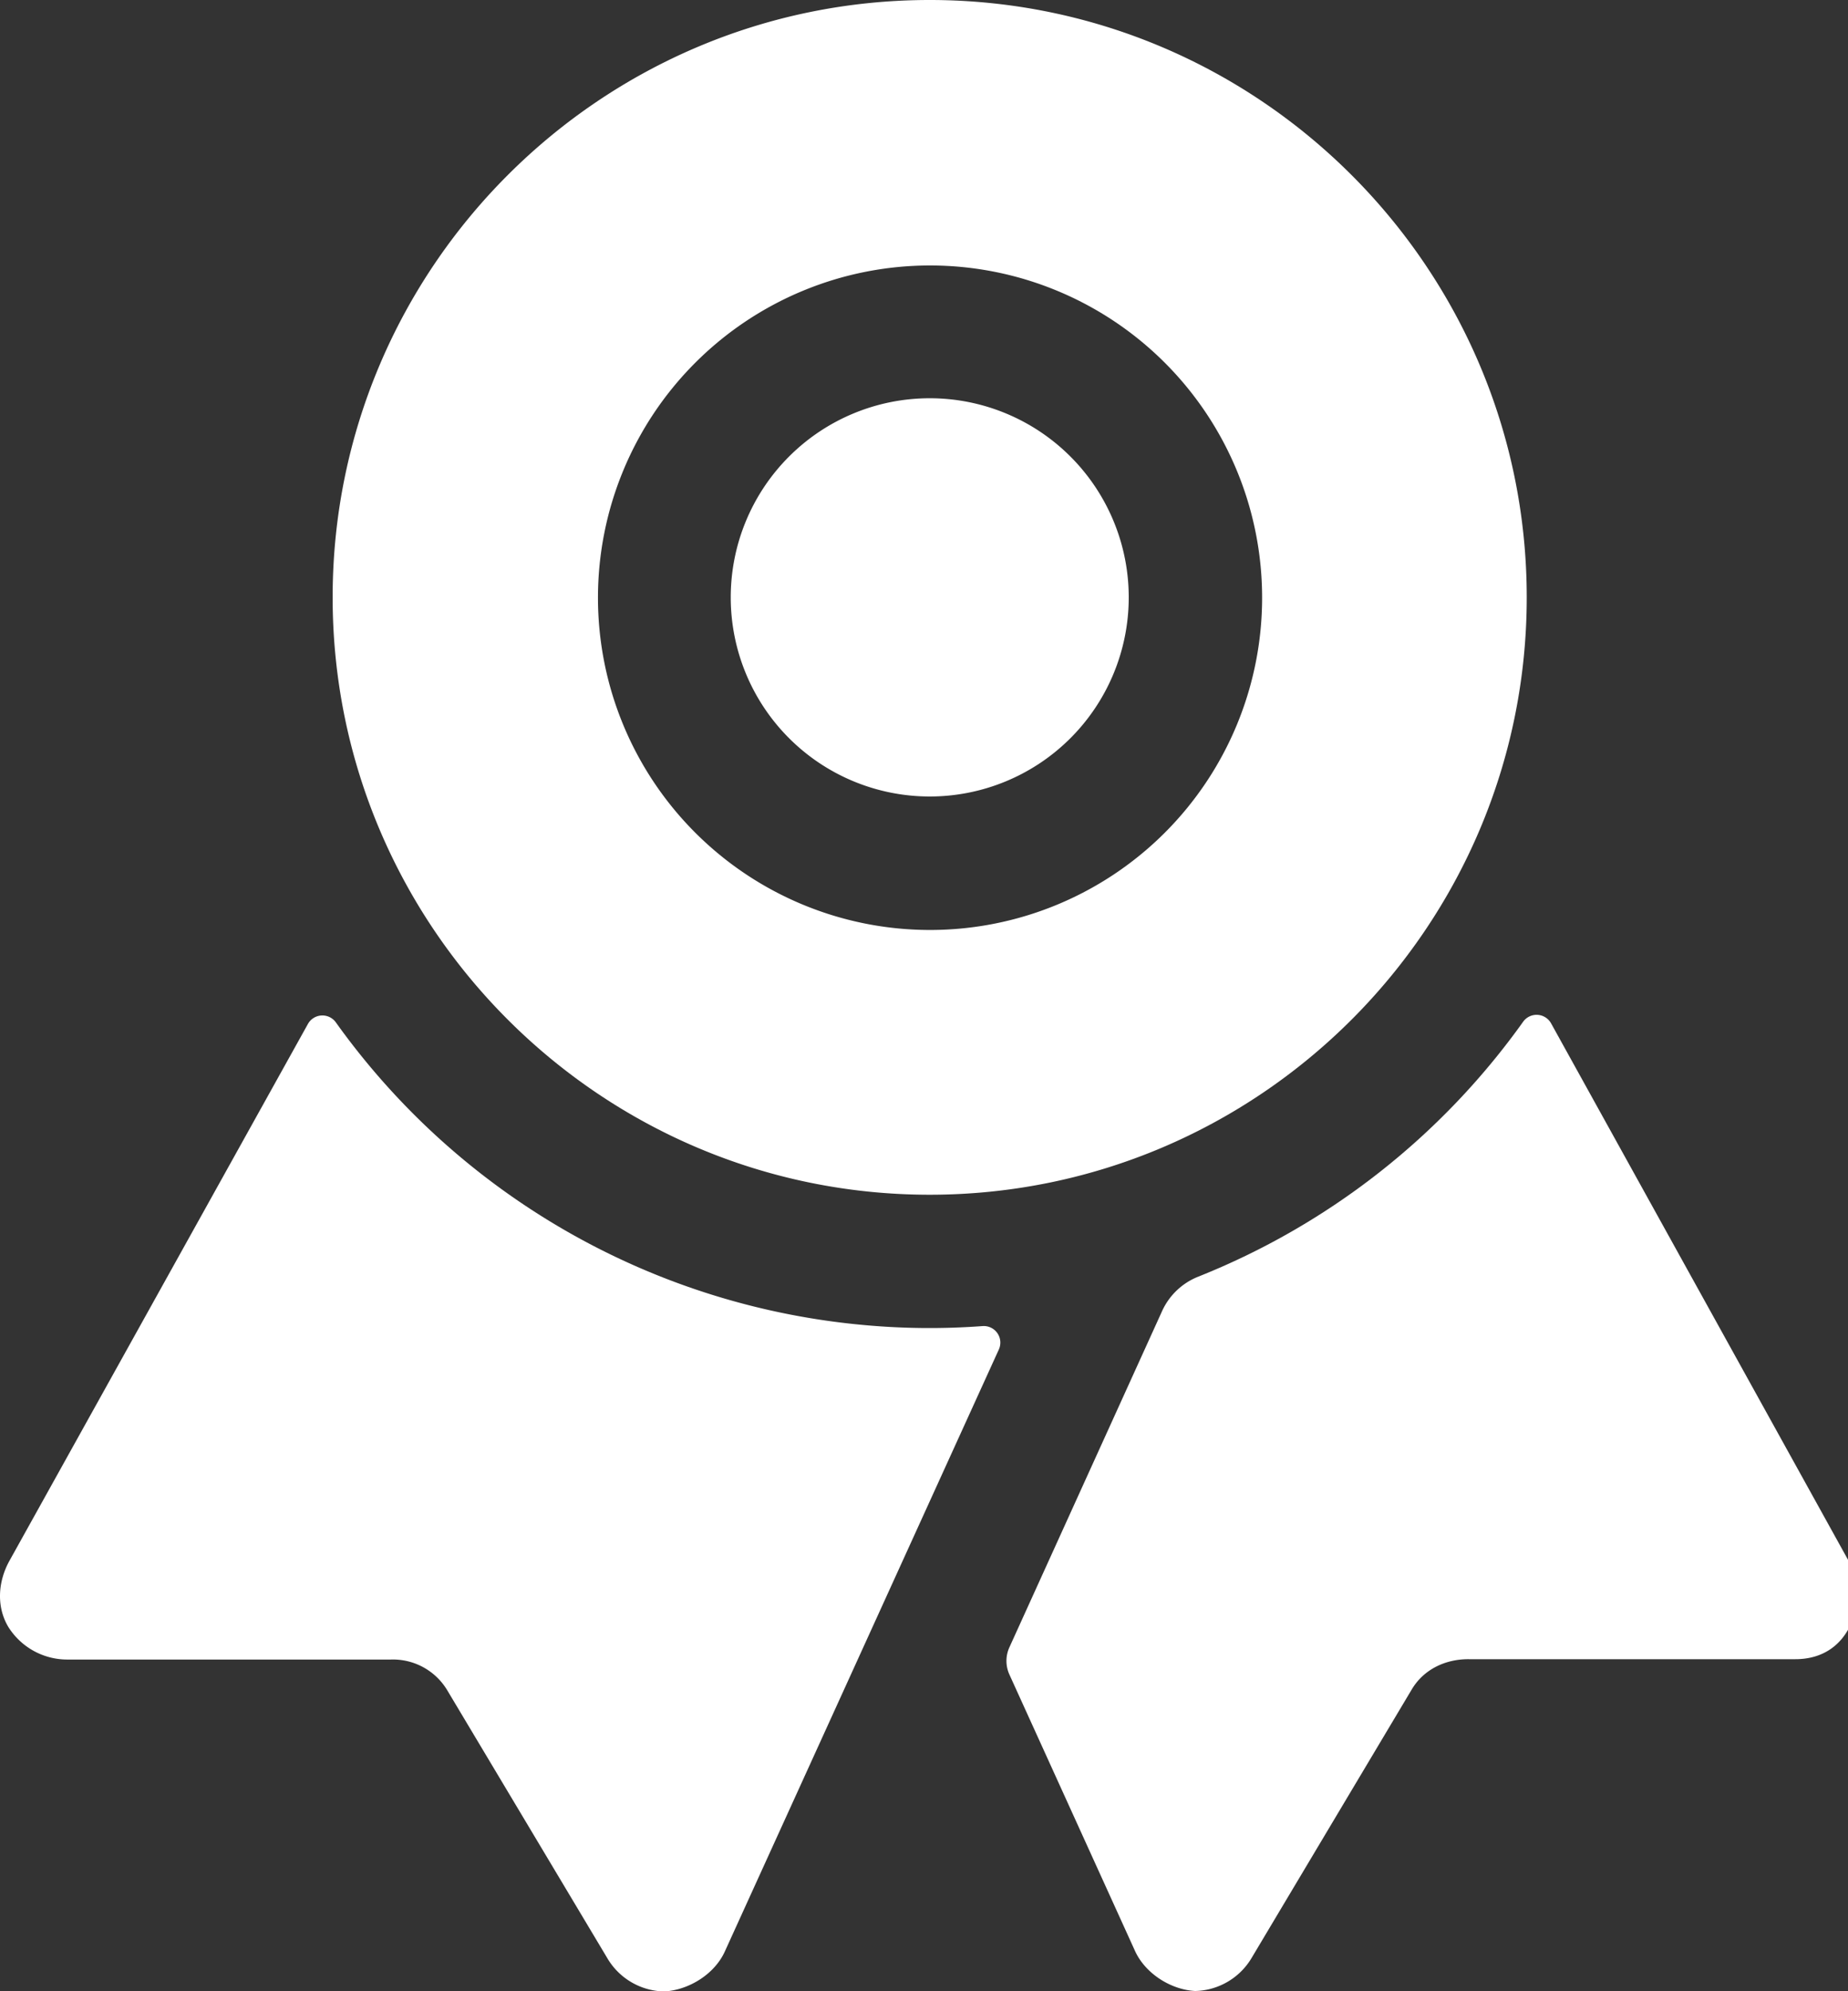 <svg xmlns="http://www.w3.org/2000/svg" width="26" height="28" viewBox="0 0 26 28"><rect x="0" y="0" width="26" height="28" fill="#333333" stroke="none"/><g><g><g><path fill="#fff" d="M13.824 18.647a10.064 10.064 0 0 1-1.65-.013 10.273 10.273 0 0 1-7.447-4.255.233.233 0 0 0-.395.02l-4.2 7.55c-.16.29-.185.64-.017.925a.979.979 0 0 0 .83.462h4.55a.891.891 0 0 1 .795.428l2.255 3.772a.948.948 0 0 0 .802.467c.347-.02.706-.244.85-.56l3.856-8.467a.233.233 0 0 0-.229-.329z"/></g><g><path fill="#fff" d="M25.995 21.924l-4.173-7.535a.233.233 0 0 0-.393-.021 10.296 10.296 0 0 1-4.568 3.583.939.939 0 0 0-.509.48l-2.15 4.732a.462.462 0 0 0 0 .385l1.766 3.884c.143.316.5.546.847.565a.95.95 0 0 0 .799-.473l2.248-3.767c.168-.283.474-.428.803-.426h4.595c.39 0 .684-.203.817-.584a.987.987 0 0 0-.082-.823z"/></g><g><path fill="#fff" d="M13.08 11.2a2.8 2.8 0 1 0 .001-5.6 2.8 2.8 0 0 0 0 5.6z"/></g><g><path fill="#fff" d="M13.085 13.077a4.672 4.672 0 1 1 0-9.344 4.672 4.672 0 0 1 0 9.344zM13.08 0c-4.633 0-8.4 3.768-8.4 8.4 0 4.632 3.769 8.4 8.4 8.4s8.4-3.768 8.4-8.4c0-4.632-3.768-8.4-8.4-8.4z"/></g></g></g></svg>